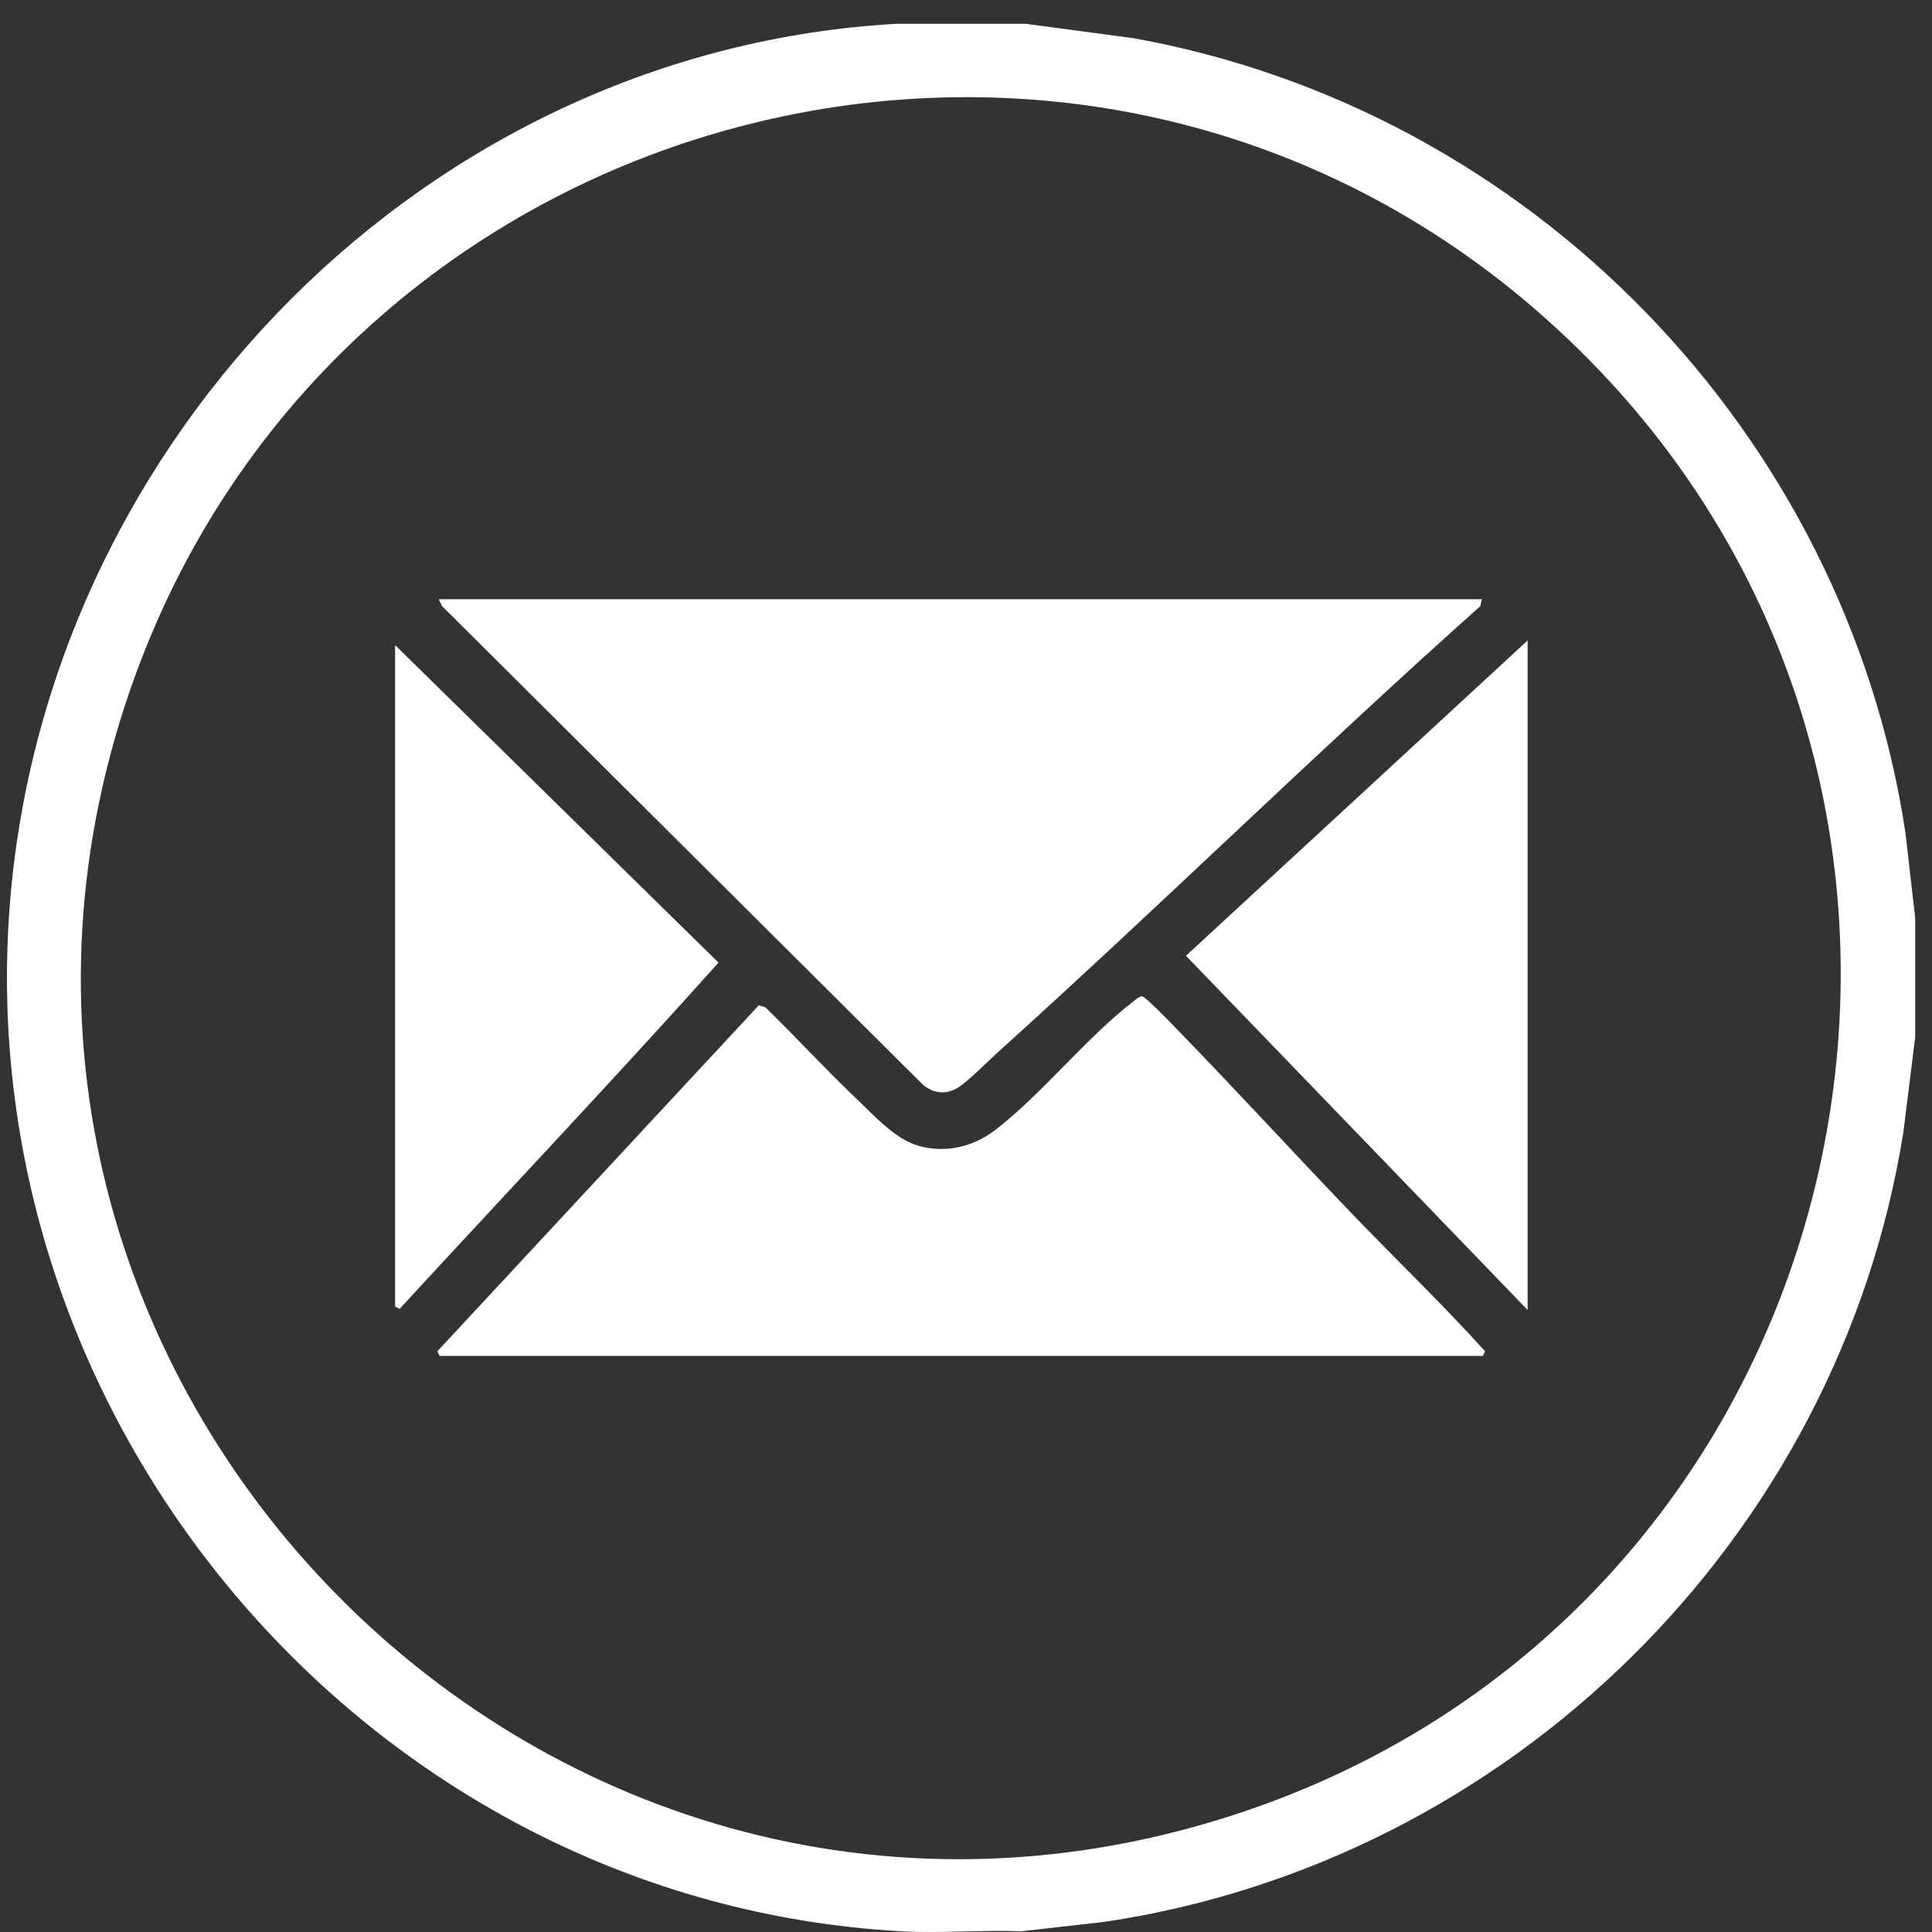 <svg width="20" height="20" viewBox="0 0 20 20" fill="none" xmlns="http://www.w3.org/2000/svg">
    <rect x="0" y="0" width="20" height="20" fill="#333333" stroke="none"/>
    <path d="M15.996 3.293C11.204 -0.972 3.598 0.996 1.407 6.974C-1.193 14.073 5.533 21.107 12.735 18.8C19.432 16.654 21.269 7.986 15.996 3.293ZM10.617 0.246L11.737 0.396C15.853 1.137 19.098 4.485 19.725 8.619L19.826 9.502V10.737L19.704 11.718C19.036 15.918 15.637 19.27 11.433 19.895L10.57 19.993C10.163 19.977 9.74 20.015 9.335 19.993C3.877 19.693 -0.332 14.789 0.103 9.348C0.487 4.532 4.427 0.516 9.288 0.246H10.617Z" fill="white"/>
    <path d="M15.34 6.203L15.324 6.275C13.633 7.783 12.014 9.374 10.332 10.891C10.225 10.987 10.023 11.194 9.917 11.259C9.79 11.337 9.657 11.32 9.548 11.223L4.576 6.274L4.541 6.203H15.34Z" fill="white"/>
    <path d="M4.551 14.036L4.527 13.989L7.855 10.407L7.922 10.427C8.243 10.738 8.546 11.071 8.87 11.378C9.049 11.548 9.262 11.789 9.504 11.86C9.786 11.942 10.075 11.873 10.305 11.696C10.795 11.317 11.246 10.741 11.73 10.369C11.758 10.347 11.782 10.322 11.818 10.313C11.854 10.31 12.132 10.601 12.182 10.653C12.791 11.279 13.381 11.923 13.985 12.553C14.446 13.034 14.928 13.495 15.374 13.989L15.35 14.036H4.551Z" fill="white"/>
    <path d="M15.814 13.561L12.277 9.894L15.814 6.63V13.561Z" fill="white"/>
    <path d="M4.09 6.678L7.438 9.965C6.357 11.172 5.236 12.355 4.137 13.549L4.09 13.526V6.678Z" fill="white"/>
</svg>
